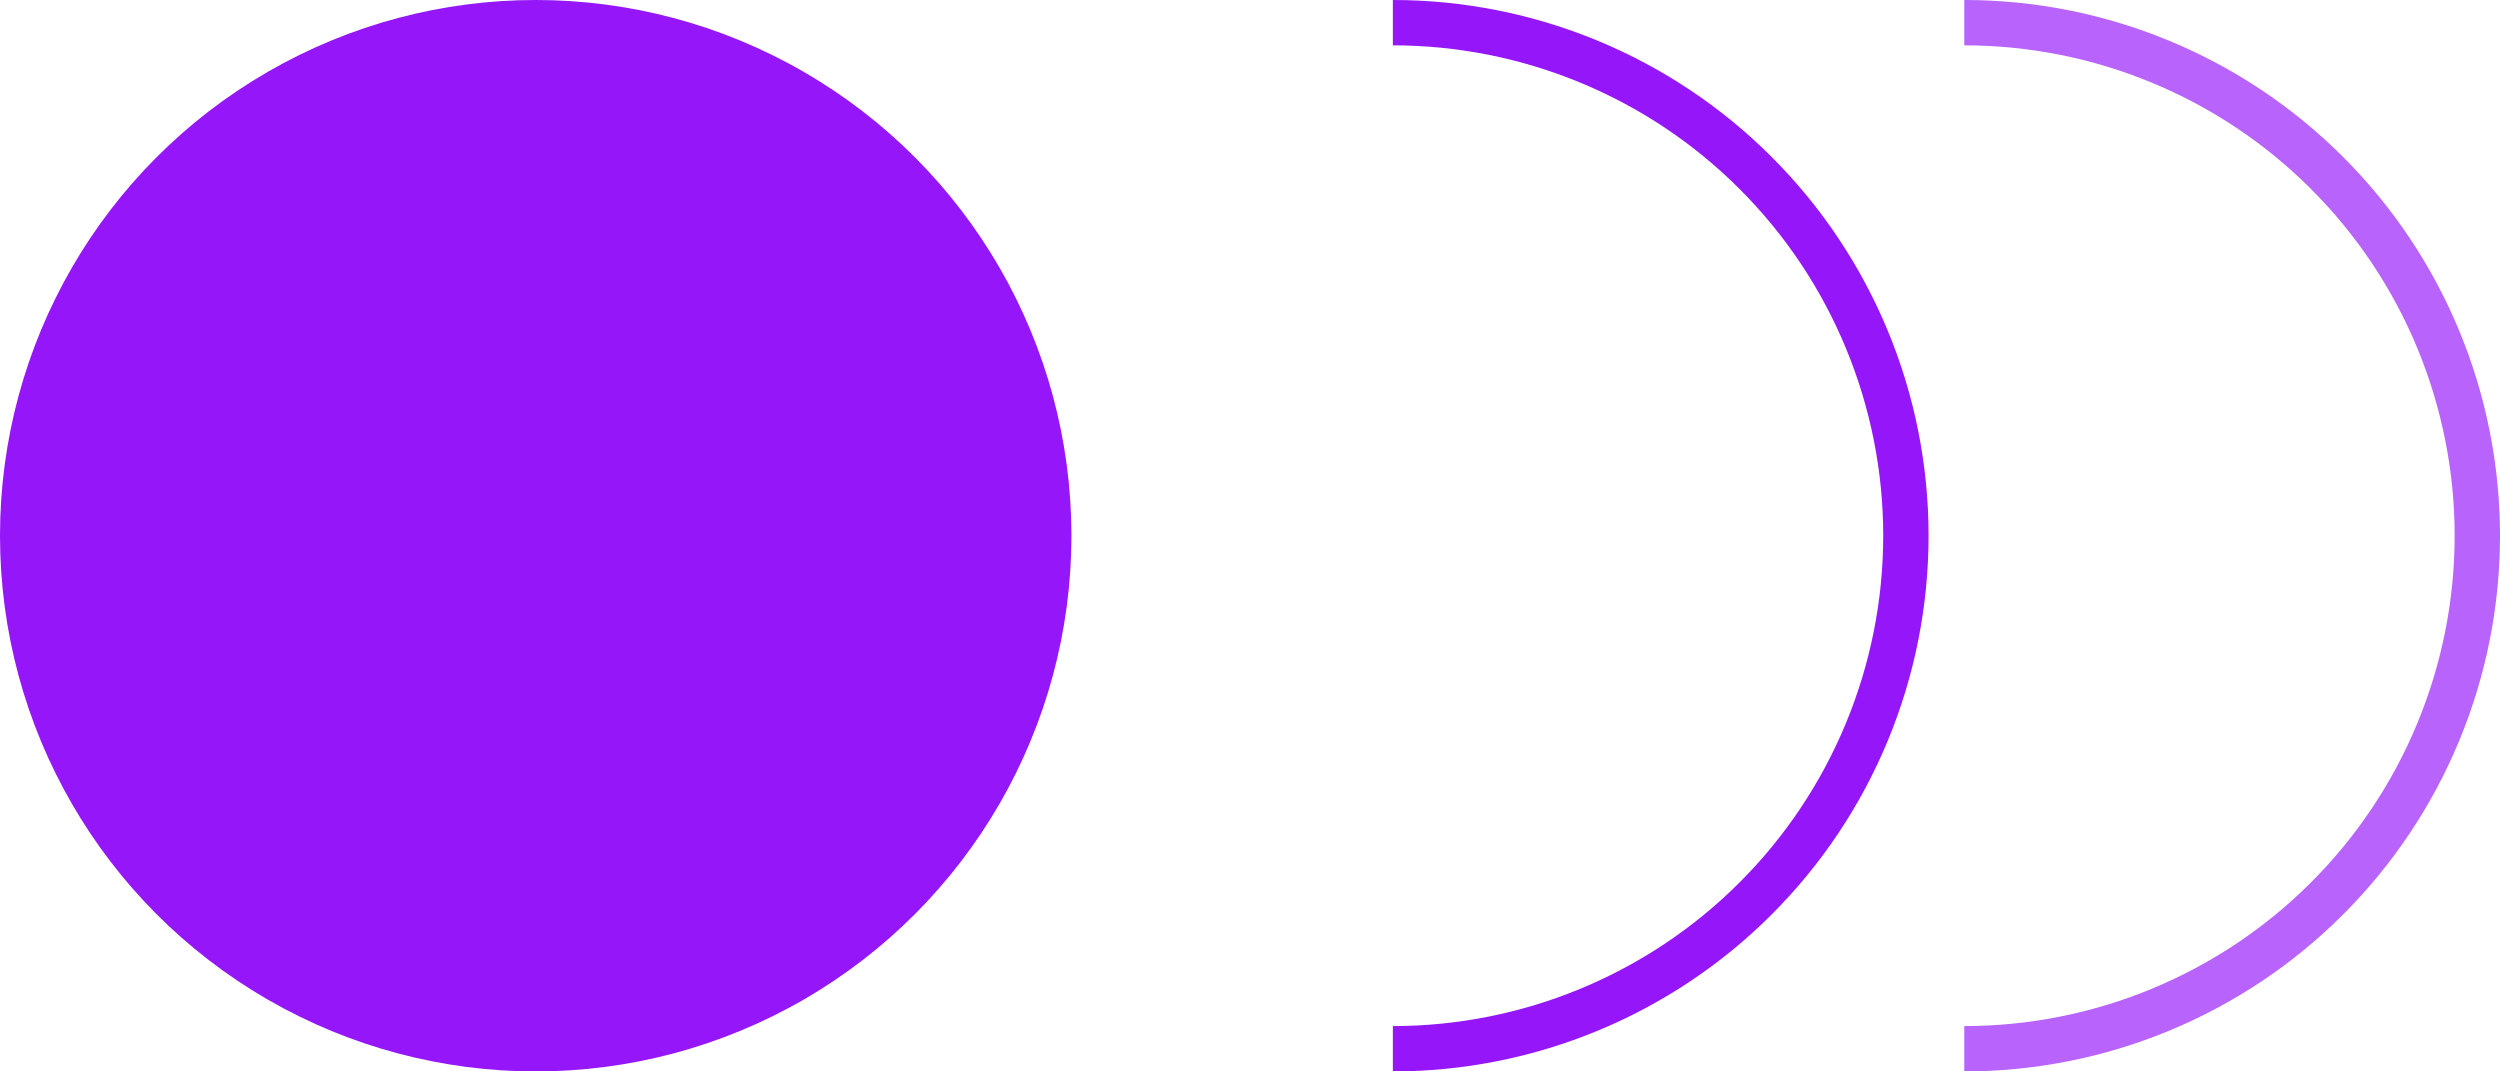 <?xml version="1.0" encoding="UTF-8"?> <svg xmlns="http://www.w3.org/2000/svg" width="35" height="15" viewBox="0 0 35 15" fill="none"> <circle cx="7.5" cy="7.5" r="7.5" fill="#9517F9"></circle> <path d="M19.5 -3.27835e-07C20.485 -3.70887e-07 21.46 0.194 22.37 0.571C23.28 0.948 24.107 1.5 24.803 2.197C25.5 2.893 26.052 3.72 26.429 4.63C26.806 5.54 27 6.515 27 7.5C27 8.485 26.806 9.46 26.429 10.37C26.052 11.28 25.5 12.107 24.803 12.803C24.107 13.5 23.28 14.052 22.37 14.429C21.46 14.806 20.485 15 19.5 15L19.5 14.365C20.401 14.365 21.294 14.187 22.127 13.842C22.96 13.497 23.717 12.992 24.354 12.354C24.992 11.717 25.497 10.96 25.842 10.127C26.187 9.294 26.365 8.402 26.365 7.5C26.365 6.598 26.187 5.706 25.842 4.873C25.497 4.04 24.992 3.283 24.354 2.646C23.717 2.008 22.96 1.503 22.127 1.158C21.294 0.813 20.401 0.635 19.5 0.635L19.5 -3.27835e-07Z" fill="#9517F9"></path> <path d="M27.5 -3.27835e-07C28.485 -3.70887e-07 29.46 0.194 30.37 0.571C31.28 0.948 32.107 1.5 32.803 2.197C33.5 2.893 34.052 3.72 34.429 4.63C34.806 5.54 35 6.515 35 7.5C35 8.485 34.806 9.46 34.429 10.37C34.052 11.28 33.5 12.107 32.803 12.803C32.107 13.5 31.28 14.052 30.37 14.429C29.46 14.806 28.485 15 27.5 15L27.5 14.365C28.401 14.365 29.294 14.187 30.127 13.842C30.96 13.497 31.717 12.992 32.354 12.354C32.992 11.717 33.497 10.96 33.842 10.127C34.187 9.294 34.365 8.402 34.365 7.5C34.365 6.598 34.187 5.706 33.842 4.873C33.497 4.04 32.992 3.283 32.354 2.646C31.717 2.008 30.96 1.503 30.127 1.158C29.294 0.813 28.401 0.635 27.5 0.635L27.5 -3.27835e-07Z" fill="#9517F9" fill-opacity="0.67"></path> </svg> 